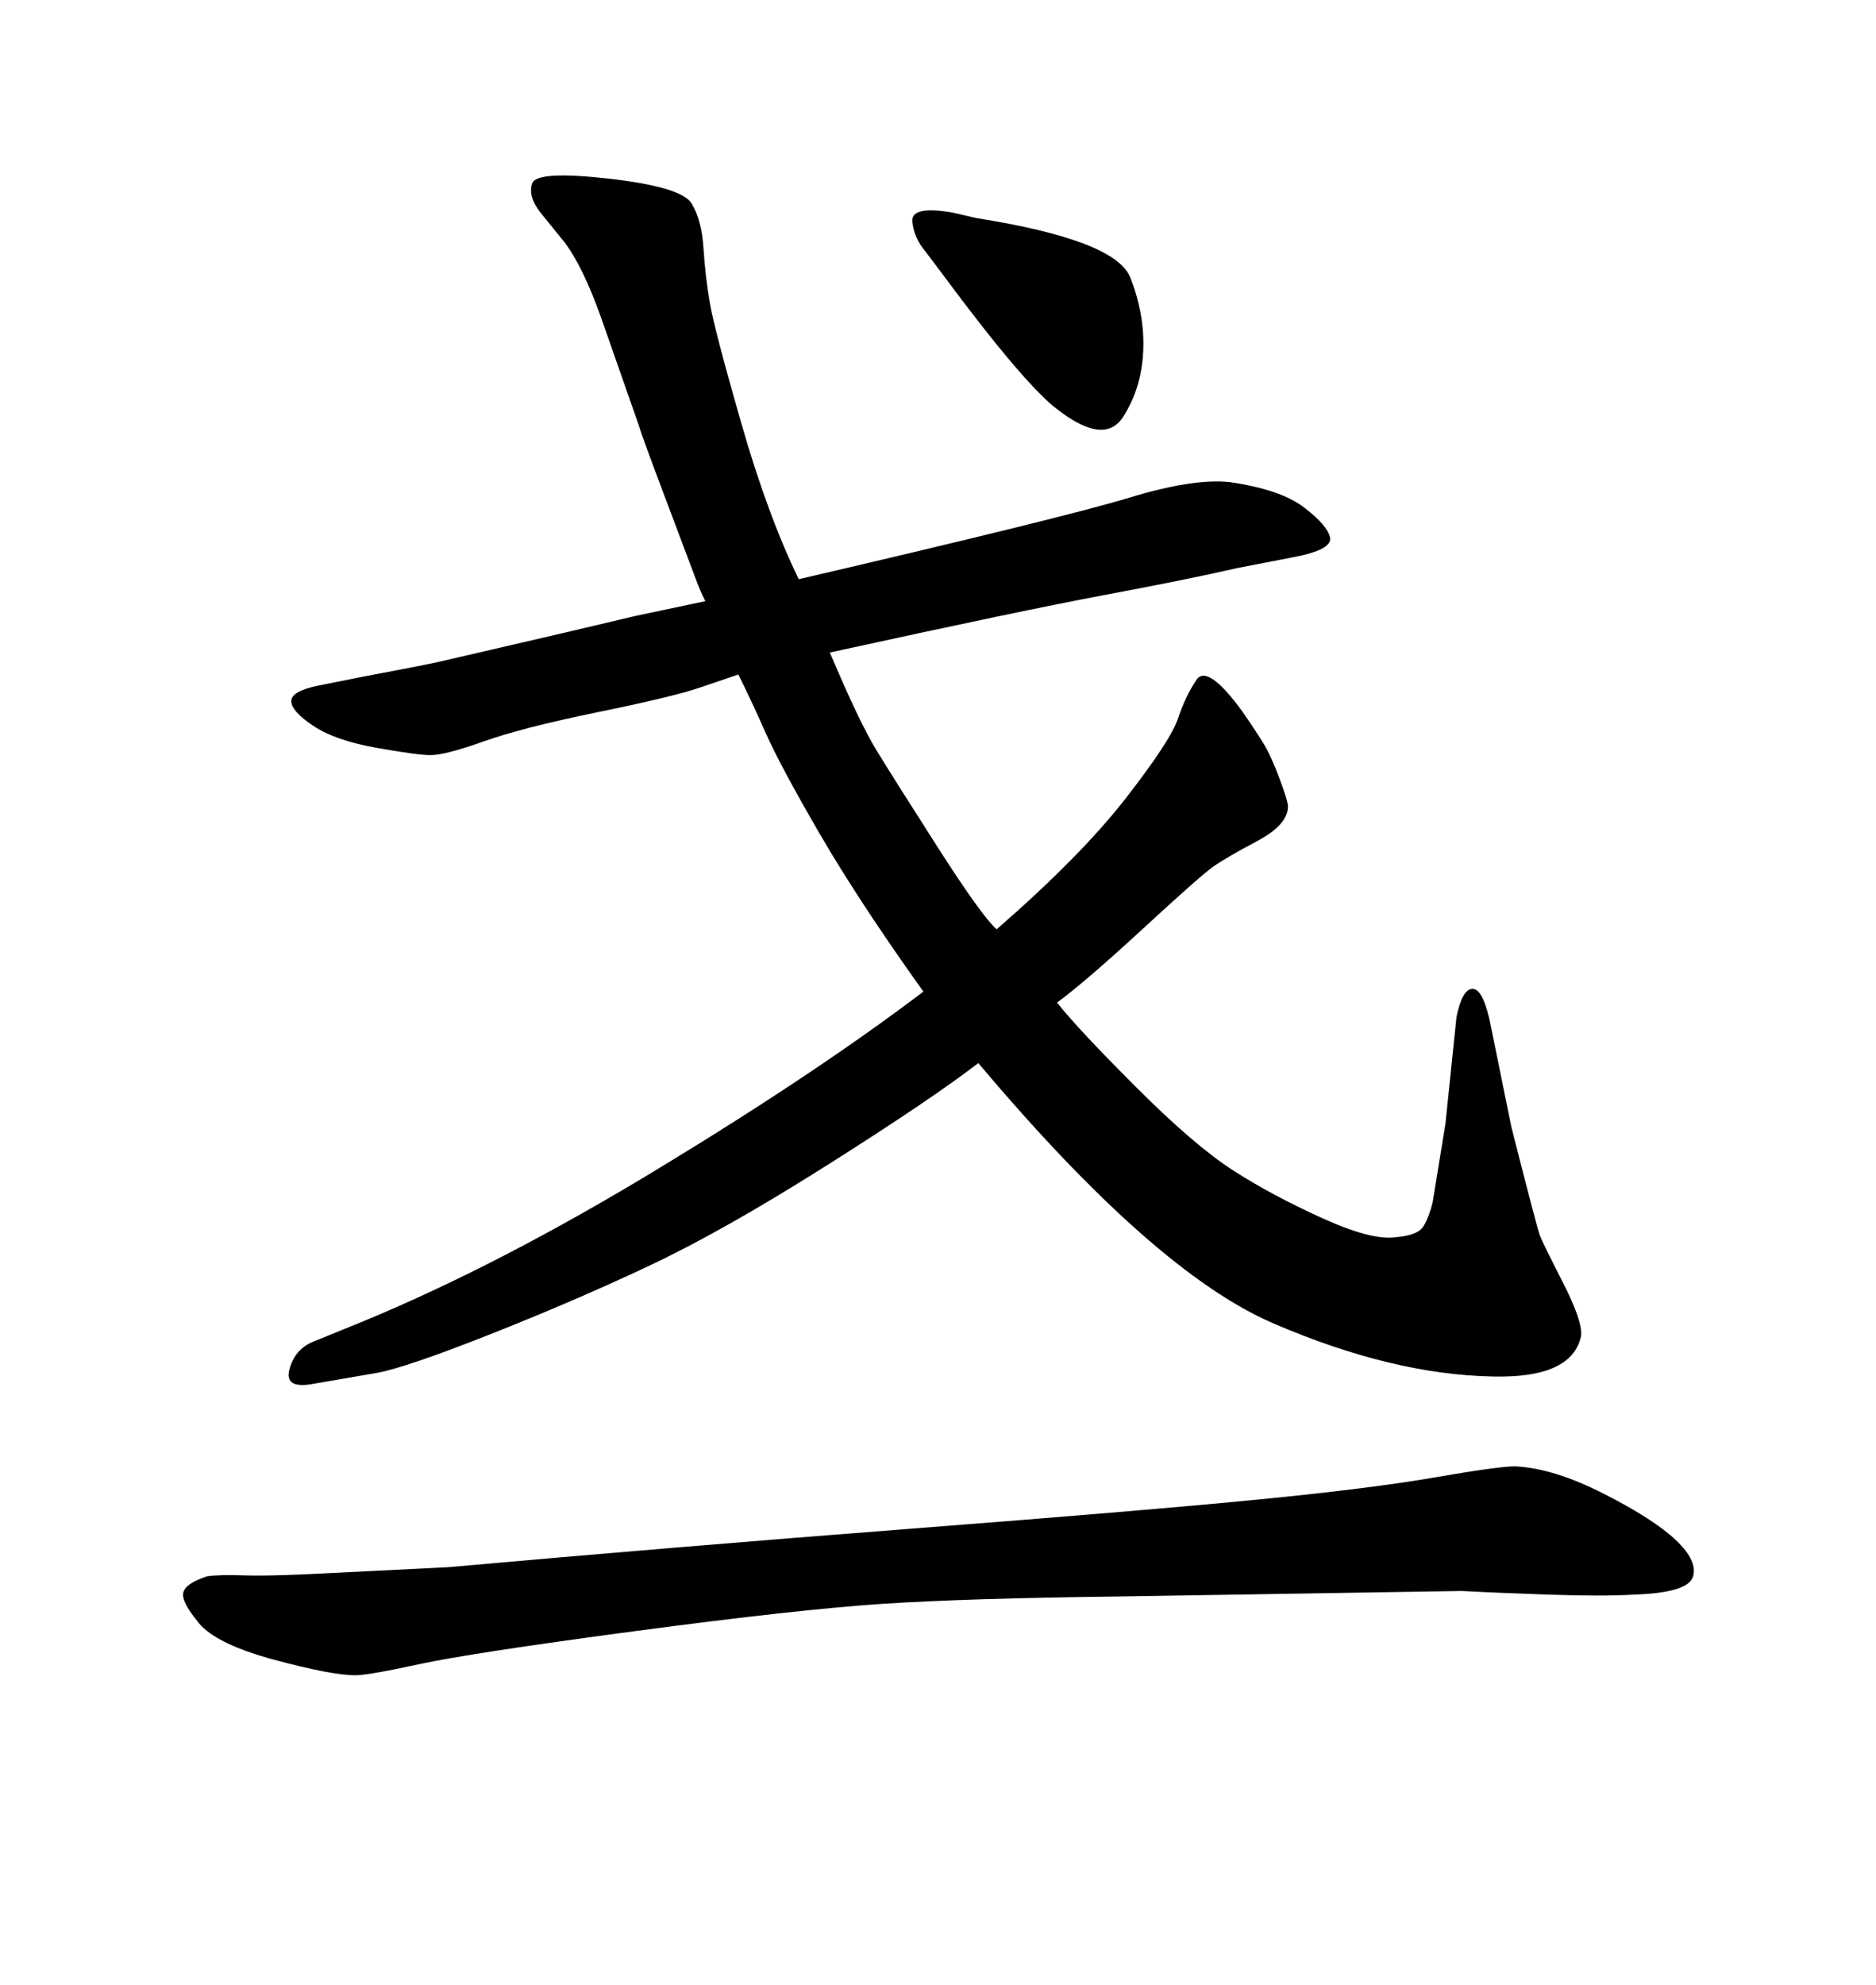 <svg xmlns="http://www.w3.org/2000/svg" xmlns:xlink="http://www.w3.org/1999/xlink" width="300" height="317.285"><path d="M118.07 107.81L118.07 107.81Q116.31 108.40 112.06 109.86Q107.81 111.33 95.65 113.82Q83.50 116.31 77.34 118.51Q71.19 120.70 68.85 120.70L68.85 120.70Q66.80 120.70 60.21 119.53Q53.61 118.36 50.10 116.02Q46.58 113.67 46.58 112.06Q46.58 110.45 50.98 109.57L50.98 109.57L58.30 108.11Q66.21 106.64 70.31 105.76L70.31 105.76L90.53 101.07L101.66 98.44L112.79 96.09Q111.91 94.34 111.33 92.72Q110.74 91.11 106.64 80.27Q102.54 69.43 102.25 68.26L102.25 68.26L96.09 50.68Q93.16 42.48 90.23 38.67L90.23 38.67L86.43 33.98Q84.38 31.35 85.11 29.30Q85.84 27.25 97.41 28.56Q108.98 29.88 110.60 32.52Q112.21 35.16 112.50 39.70Q112.79 44.24 113.53 48.49Q114.26 52.73 118.51 67.53Q122.75 82.32 127.73 92.58L127.73 92.58Q170.51 82.62 180.62 79.54Q190.72 76.46 196.58 77.05L196.58 77.05Q204.79 78.22 208.59 81.15Q212.40 84.08 212.70 85.99Q212.99 87.89 206.84 89.06L206.84 89.06L197.75 90.82Q190.14 92.58 176.81 95.07Q163.48 97.56 132.71 104.30L132.71 104.30Q137.40 115.43 140.19 119.97Q142.97 124.51 150 135.50Q157.03 146.48 159.38 148.54L159.38 148.54Q172.85 136.82 180.03 127.59Q187.21 118.36 188.38 114.84Q189.55 111.33 191.31 108.69Q193.07 106.05 198.63 113.67L198.63 113.67Q201.27 117.48 202.29 119.24Q203.32 121.00 204.64 124.51Q205.96 128.03 205.96 128.91L205.96 128.91Q205.96 131.84 200.98 134.47Q196.00 137.11 193.95 138.57Q191.89 140.04 182.67 148.54Q173.44 157.03 169.04 160.25L169.04 160.25Q172.27 164.36 181.64 173.73Q191.02 183.11 197.17 187.06Q203.32 191.02 211.38 194.68Q219.43 198.34 223.24 197.75L223.24 197.75Q226.76 197.46 227.64 196.00Q228.52 194.53 229.10 192.19L229.10 192.19L231.15 179.59L232.91 162.60Q233.79 158.20 235.40 158.06Q237.01 157.91 238.18 162.89L238.18 162.89L241.70 180.18Q245.80 196.29 246.24 197.46Q246.68 198.63 249.90 204.93Q253.13 211.23 252.83 213.57L252.83 213.57Q251.37 220.31 238.77 220.02L238.77 220.02Q222.66 219.73 203.61 211.52Q184.57 203.32 156.45 169.92L156.45 169.92Q148.83 175.78 132.13 186.33Q115.43 196.88 103.56 202.44Q91.70 208.01 78.37 213.28Q65.04 218.55 60.35 219.43L60.35 219.43L50.10 221.19Q45.41 222.07 46.29 218.85Q47.17 215.63 50.10 214.45L50.10 214.45L58.01 211.23Q79.98 202.15 105.32 186.77Q130.66 171.39 147.66 158.50L147.66 158.50Q137.40 144.14 131.10 133.30Q124.80 122.46 122.46 117.19Q120.12 111.91 118.07 107.81ZM54.20 251.37L71.78 250.49Q107.81 247.27 145.75 244.34Q183.69 241.41 201.56 239.65Q219.43 237.89 229.54 236.13Q239.65 234.38 242.29 234.38L242.29 234.38Q248.44 234.67 256.49 238.77Q264.55 242.87 268.07 246.24Q271.58 249.61 270.70 252.10Q269.82 254.59 261.33 254.88L261.33 254.88Q256.05 255.18 247.56 254.88Q239.06 254.59 233.79 254.30L233.79 254.30L179.00 255.18Q154.69 255.47 141.21 256.35Q127.73 257.23 101.37 260.74Q75 264.26 66.94 266.02Q58.89 267.77 56.84 267.77L56.84 267.77Q53.03 267.77 43.80 265.28Q34.57 262.79 31.79 259.42Q29.00 256.05 29.30 254.59Q29.59 253.13 33.11 251.95L33.11 251.95Q35.16 251.66 39.26 251.81Q43.36 251.95 54.20 251.37L54.20 251.37ZM152.34 33.98L156.15 34.86Q178.42 38.38 180.76 44.38Q183.11 50.39 182.81 56.25L182.81 56.25Q182.52 62.11 179.59 66.65Q176.66 71.19 169.34 65.63L169.34 65.63Q164.06 61.82 150.59 43.65L150.59 43.65L147.95 40.14Q146.19 38.09 145.90 35.45Q145.61 32.81 152.34 33.98L152.34 33.98Z"/></svg>